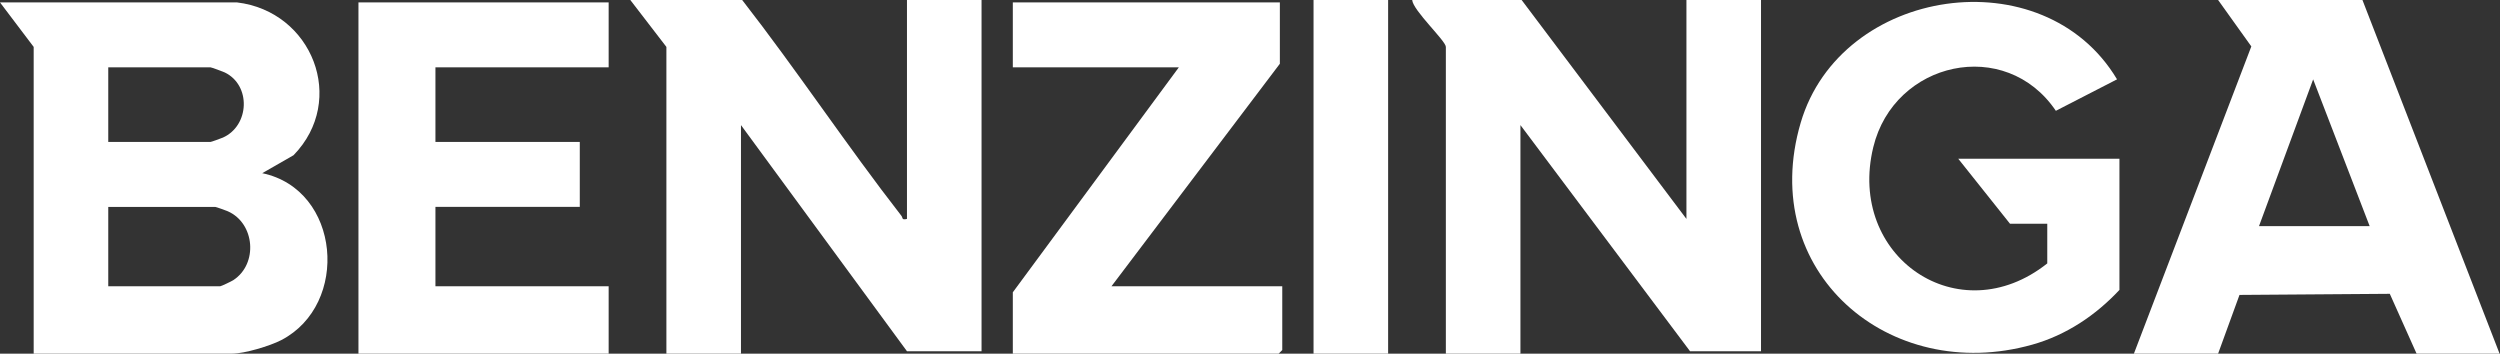 <svg width="919" height="130" viewBox="0 0 919 130" fill="none" xmlns="http://www.w3.org/2000/svg">
<rect x="0" y="0" width="919" height="130" fill="#333333" stroke="none"/>
<path d="M87.109 0.884C114.763 4.165 127.657 36.763 107.909 57.059L96.395 63.665C125.233 69.678 128.691 111.933 103.363 125.039C99.216 127.188 89.824 130 85.331 130H12.381V17.245L0 0.884H87.109ZM39.796 52.177H77.381C77.638 52.177 81.299 50.868 81.962 50.567C91.761 46.163 92.353 31.297 82.59 26.619C81.865 26.274 77.708 24.753 77.381 24.753H39.796V52.168V52.177ZM39.796 105.238H80.918C81.281 105.238 85.048 103.443 85.747 102.992C94.935 97.022 93.733 82.077 83.74 77.664C83.058 77.363 79.415 76.063 79.15 76.063H39.796V105.247V105.238Z" fill="white"/>
<path d="M272.824 0C292.996 25.912 311.222 53.45 331.377 79.362C331.943 80.096 331.35 80.971 333.402 80.476V0H360.817V129.116H333.402L272.381 45.986V130H244.966V17.245L231.701 0H272.824Z" fill="white"/>
<path d="M619.933 80.476V0H647.348V129.116H621.259L558.912 45.986V130H531.497V17.245C531.497 15.016 519.417 3.865 519.116 0H559.354L619.933 80.476Z" fill="white"/>
<path d="M868.436 0L918.844 130H888.333L878.491 108.006L823.236 108.413L815.374 130H784.422L827.587 17.068L815.374 0H868.436ZM830.408 83.129H871.089L850.315 29.175L830.408 83.129Z" fill="white"/>
<path d="M779.116 106.565C770.343 115.948 759.527 123.19 747.067 126.692C694.412 141.505 645.843 99.835 661.939 45.102C676.645 -4.89 751.197 -16.06 778.222 29.166L755.733 40.733C737.215 13.354 696.296 22.48 688.62 54.096C678.839 94.405 720.076 122.624 752.576 96.828V82.236H738.869L719.855 58.358H779.107V106.556L779.116 106.565Z" fill="white"/>
<path d="M223.741 0.884V24.762H160.067V52.177H213.129V76.054H160.067V105.238H223.741V130H131.768V0.884H223.741Z" fill="white"/>
<path d="M470.477 0.884V23.435L408.572 105.238H471.361V128.673L470.035 130H372.313V107.449L433.334 24.762H372.313V0.884H470.477Z" fill="white"/>
<path d="M510.273 0H482.858V130H510.273V0Z" fill="white"/>
</svg>
